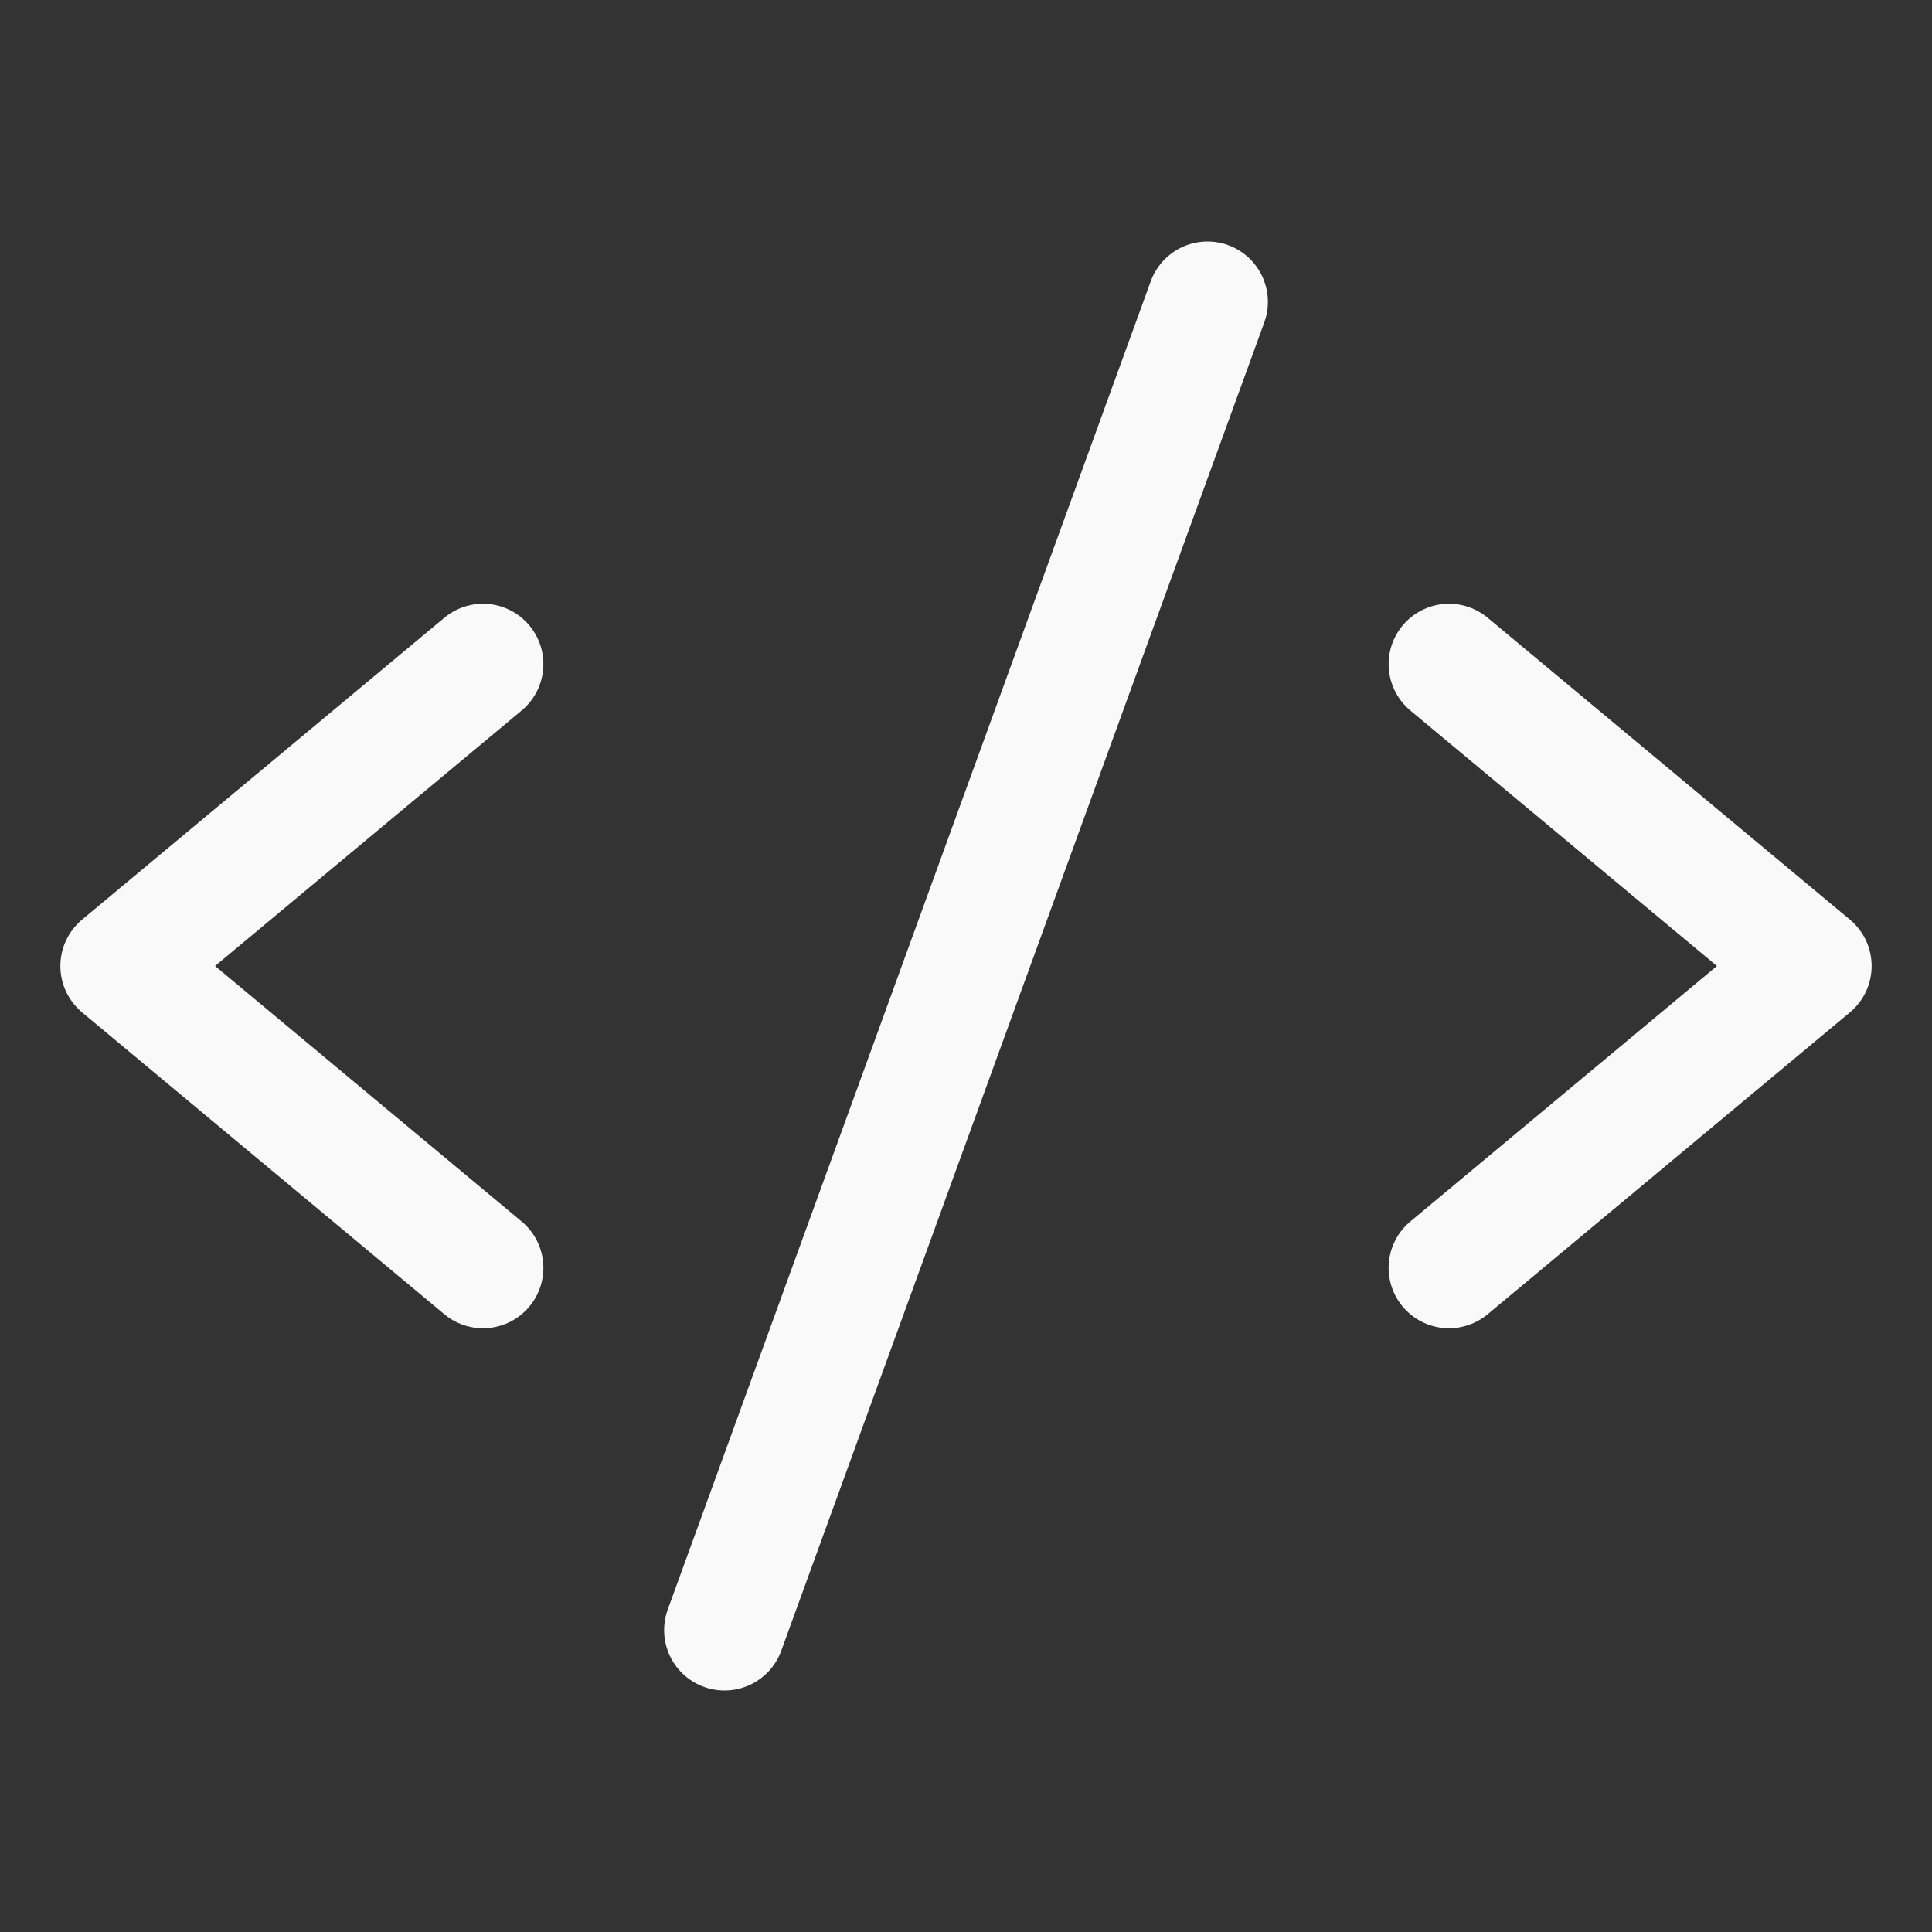<svg width="28" height="28" viewBox="0 0 28 28" fill="none" xmlns="http://www.w3.org/2000/svg">
<rect x="0" y="0" width="28" height="28" fill="#333333" stroke="none"/>
<path d="M7 9.625L1.75 14L7 18.375" stroke="#F9F9F9" stroke-width="1.75" stroke-linecap="round" stroke-linejoin="round"/>
<path d="M21 9.625L26.25 14L21 18.375" stroke="#F9F9F9" stroke-width="1.75" stroke-linecap="round" stroke-linejoin="round"/>
<path d="M17.5 4.375L10.5 23.625" stroke="#F9F9F9" stroke-width="1.75" stroke-linecap="round" stroke-linejoin="round"/>
</svg>

